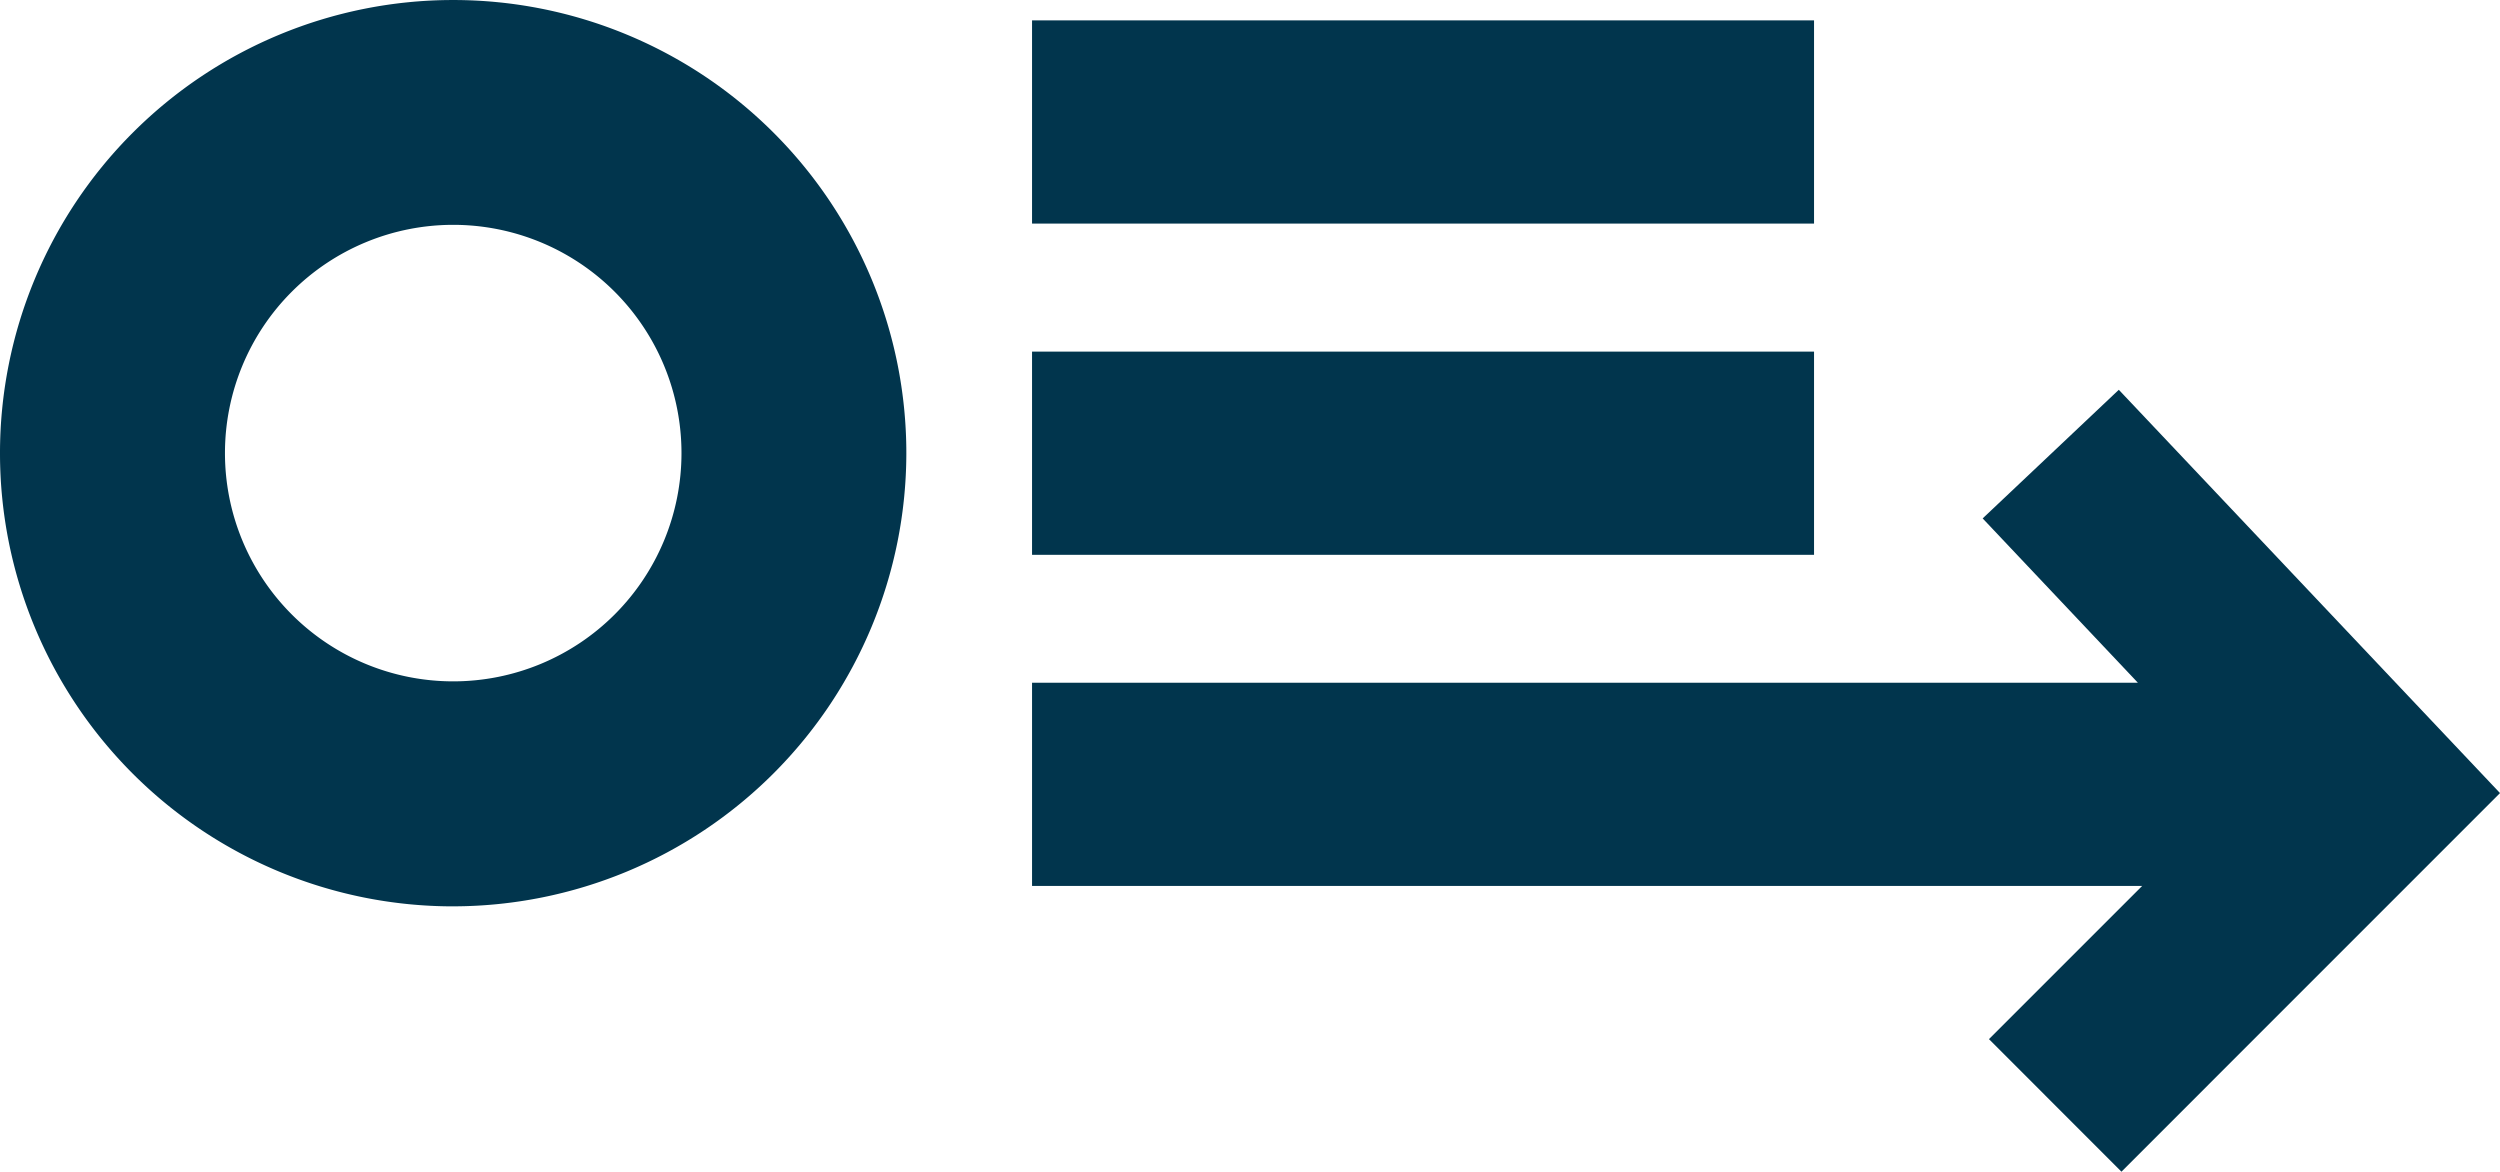 <svg xmlns="http://www.w3.org/2000/svg" xmlns:xlink="http://www.w3.org/1999/xlink" width="138" height="64.673" viewBox="0 0 138 64.673">
  <defs>
    <clipPath id="clip-path">
      <rect id="Rectangle_20" data-name="Rectangle 20" width="138" height="64.673" fill="none"/>
    </clipPath>
  </defs>
  <g id="Group_25" data-name="Group 25" transform="translate(0 0)">
    <g id="Group_24" data-name="Group 24" transform="translate(0 0)" clip-path="url(#clip-path)">
      <path id="Path_24" data-name="Path 24" d="M25.018,12.411a12.6,12.6,0,1,0,12.6,12.6,12.6,12.6,0,0,0-12.6-12.6m0,37.62A25.015,25.015,0,1,1,50.03,25.012v0A25.043,25.043,0,0,1,25.018,50.03" transform="translate(0 0)" fill="#01354d"/>
      <rect id="Rectangle_18" data-name="Rectangle 18" width="43.166" height="11.217" transform="translate(56.969 1.125)" fill="#01354d"/>
      <rect id="Rectangle_19" data-name="Rectangle 19" width="43.166" height="11.217" transform="translate(56.969 19.409)" fill="#01354d"/>
      <path id="Path_25" data-name="Path 25" d="M100.99,29.8,79.948,7.538l-7.515,7.1L81,23.708H19.959V34.925H81.238l-8.457,8.457L80.094,50.7Z" transform="translate(37.01 13.978)" fill="#01354d"/>
    </g>
  </g>
</svg>
